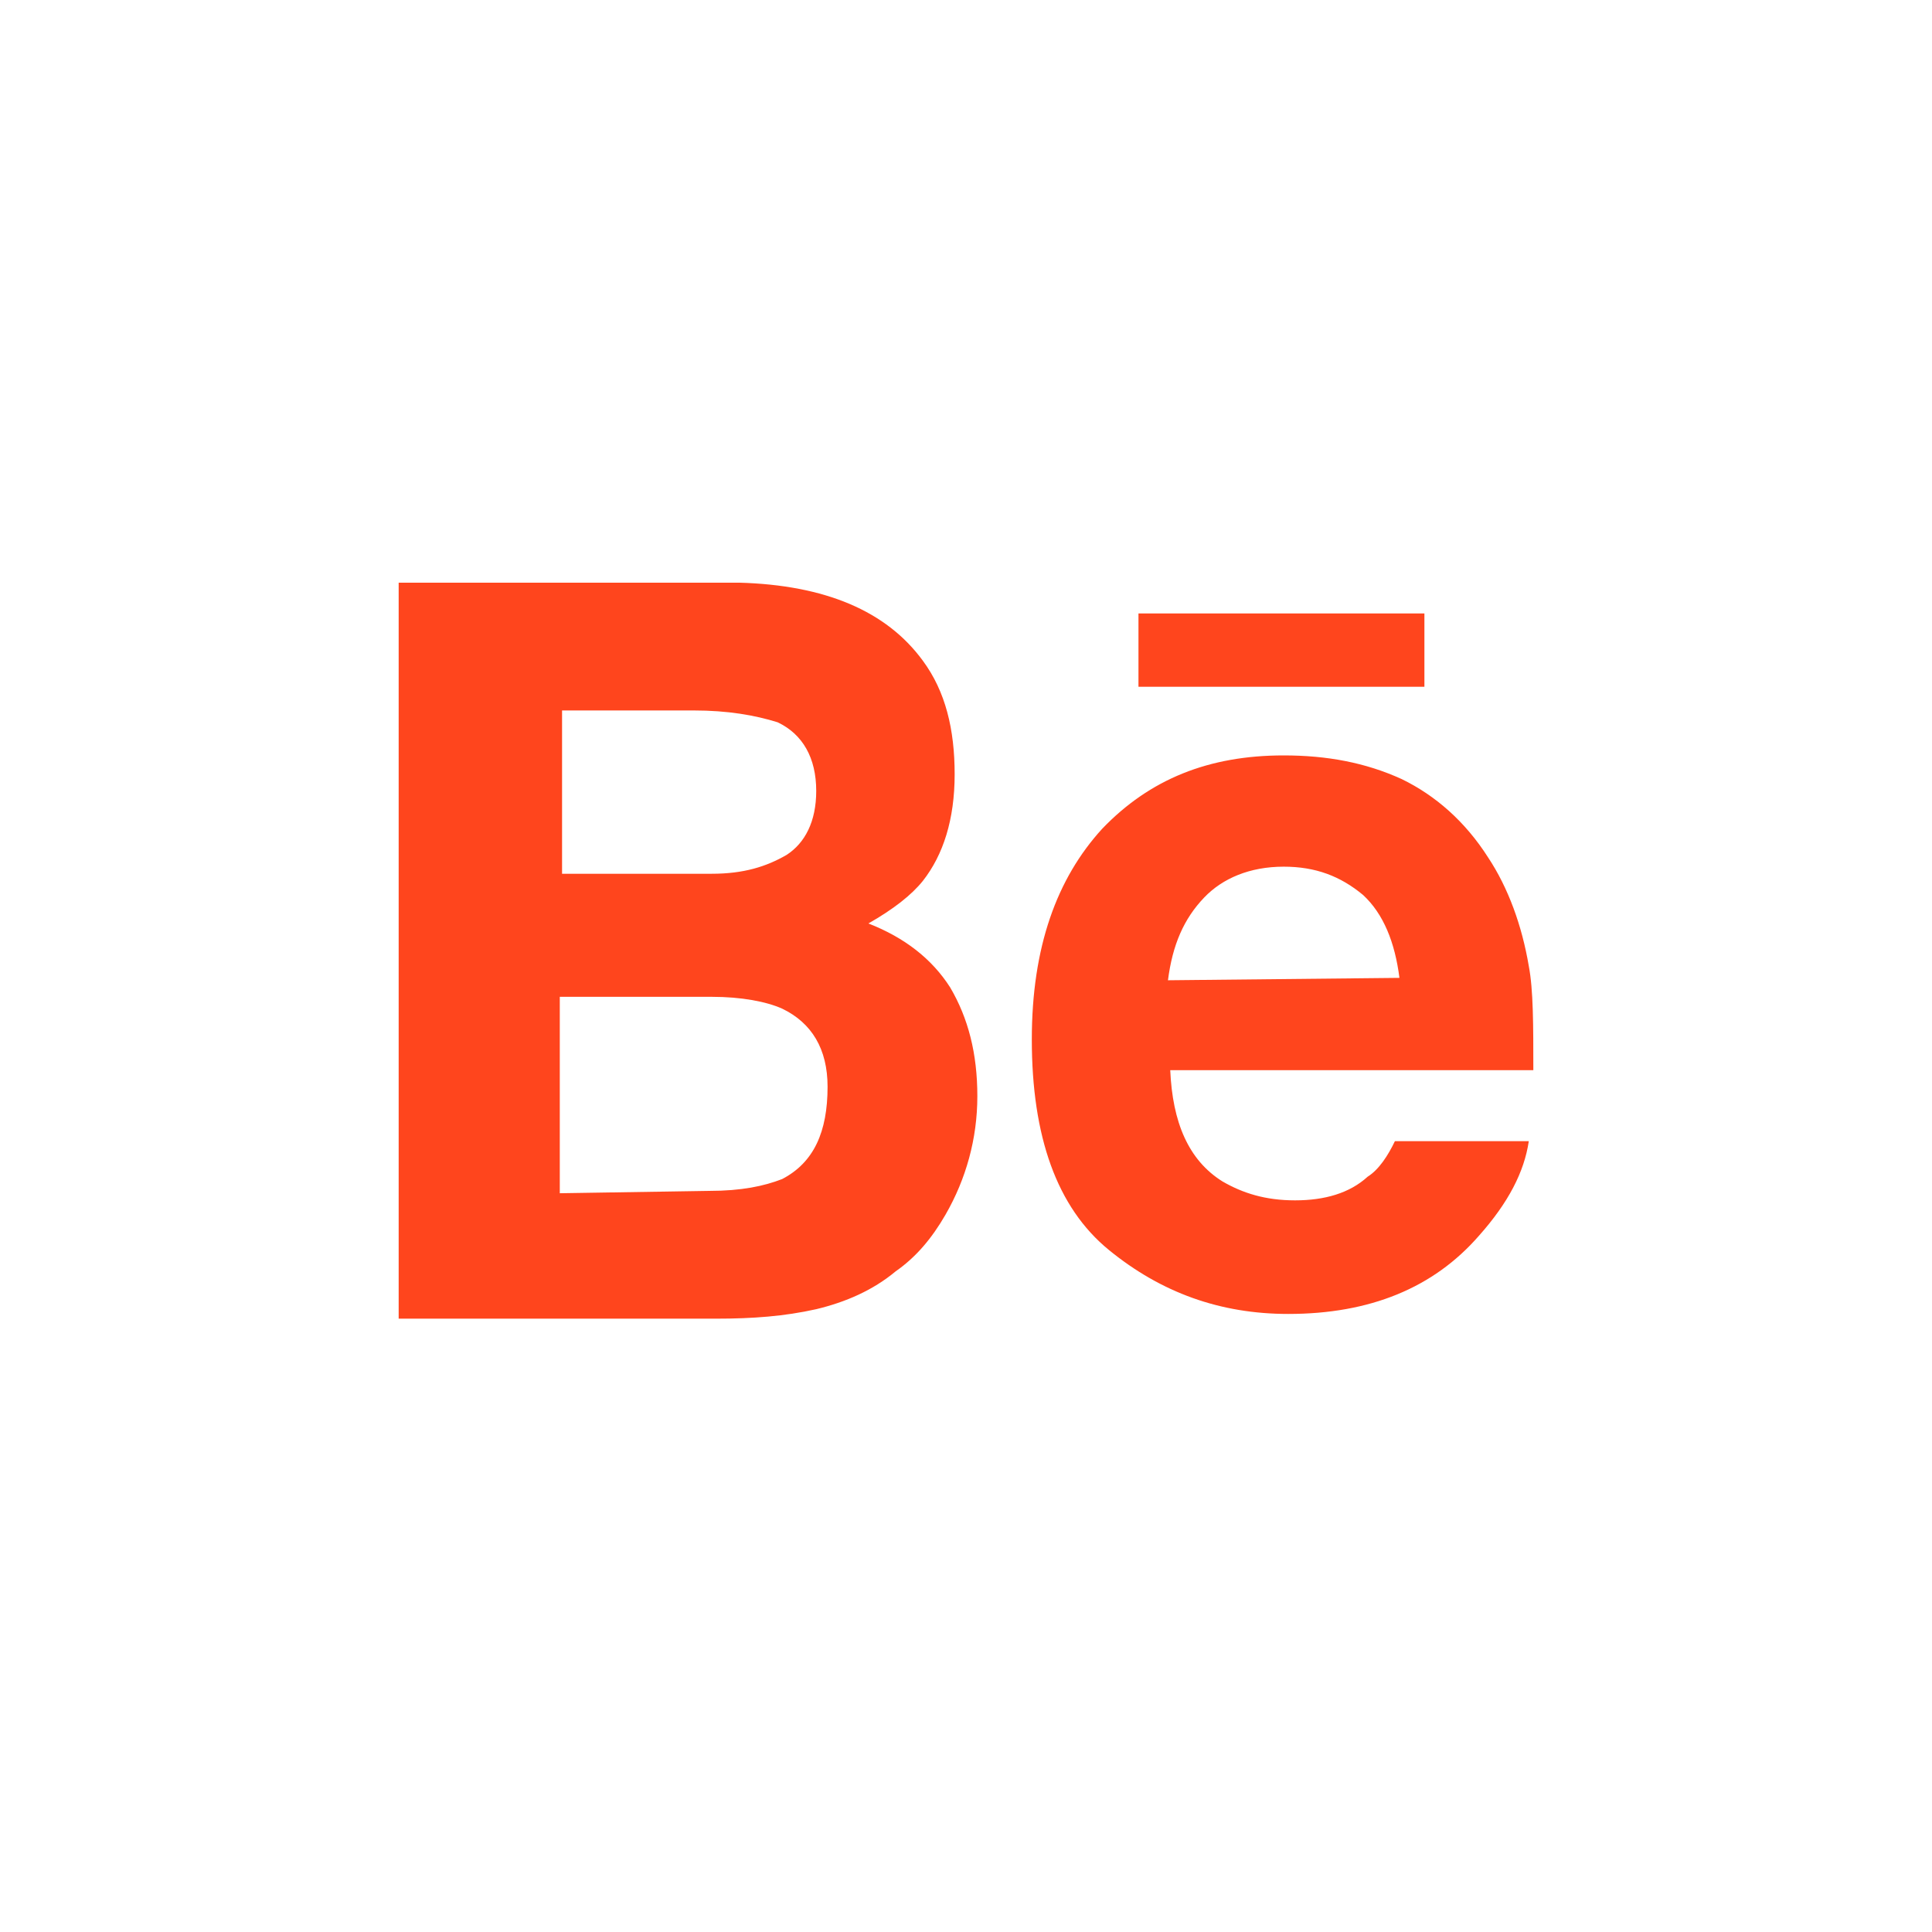 <?xml version="1.0" encoding="UTF-8"?> <svg xmlns="http://www.w3.org/2000/svg" width="63" height="63" viewBox="0 0 63 63" fill="none"><path fill-rule="evenodd" clip-rule="evenodd" d="M30.094 28.724C29.724 29.186 29.132 29.649 28.318 30.113C29.502 30.576 30.39 31.27 30.982 32.196C31.574 33.199 31.87 34.357 31.87 35.746C31.87 37.135 31.5 38.447 30.834 39.605C30.39 40.376 29.872 40.994 29.206 41.457C28.466 42.074 27.578 42.46 26.616 42.691C25.58 42.923 24.544 43 23.36 43H13V19H24.1C26.912 19.077 28.91 19.926 30.094 21.547C30.834 22.55 31.13 23.785 31.13 25.251C31.13 26.717 30.76 27.875 30.094 28.724ZM22.62 23.167H18.328V28.492H23.212C24.248 28.492 24.988 28.261 25.654 27.875C26.246 27.489 26.616 26.794 26.616 25.791C26.616 24.711 26.172 23.939 25.358 23.553C24.618 23.322 23.73 23.167 22.62 23.167ZM23.138 38.833C24.174 38.833 24.914 38.678 25.506 38.447C26.542 37.907 26.986 36.904 26.986 35.437C26.986 34.203 26.468 33.354 25.506 32.891C24.988 32.659 24.174 32.505 23.212 32.505H18.254V38.91L23.138 38.833ZM46.448 22.395V20.003H37.124V22.395H46.448ZM49.852 31.502C49.63 30.19 49.186 28.955 48.52 27.952C47.78 26.794 46.818 25.945 45.708 25.405C44.524 24.865 43.266 24.633 41.86 24.633C39.418 24.633 37.494 25.405 35.94 27.026C34.46 28.646 33.646 30.884 33.646 33.894C33.646 37.058 34.46 39.373 36.162 40.762C37.864 42.151 39.788 42.846 42.008 42.846C44.672 42.846 46.744 41.997 48.224 40.299C49.186 39.219 49.704 38.215 49.852 37.212H45.486C45.264 37.675 44.968 38.138 44.598 38.37C44.006 38.91 43.192 39.142 42.23 39.142C41.268 39.142 40.528 38.91 39.862 38.524C38.752 37.83 38.234 36.595 38.16 34.897H50C50 33.431 50 32.273 49.852 31.502ZM38.086 31.965C38.234 30.807 38.604 29.958 39.27 29.264C39.862 28.646 40.75 28.261 41.86 28.261C42.896 28.261 43.71 28.569 44.45 29.186C45.116 29.804 45.486 30.73 45.634 31.887L38.086 31.965Z" fill="#FF451D"></path></svg> 